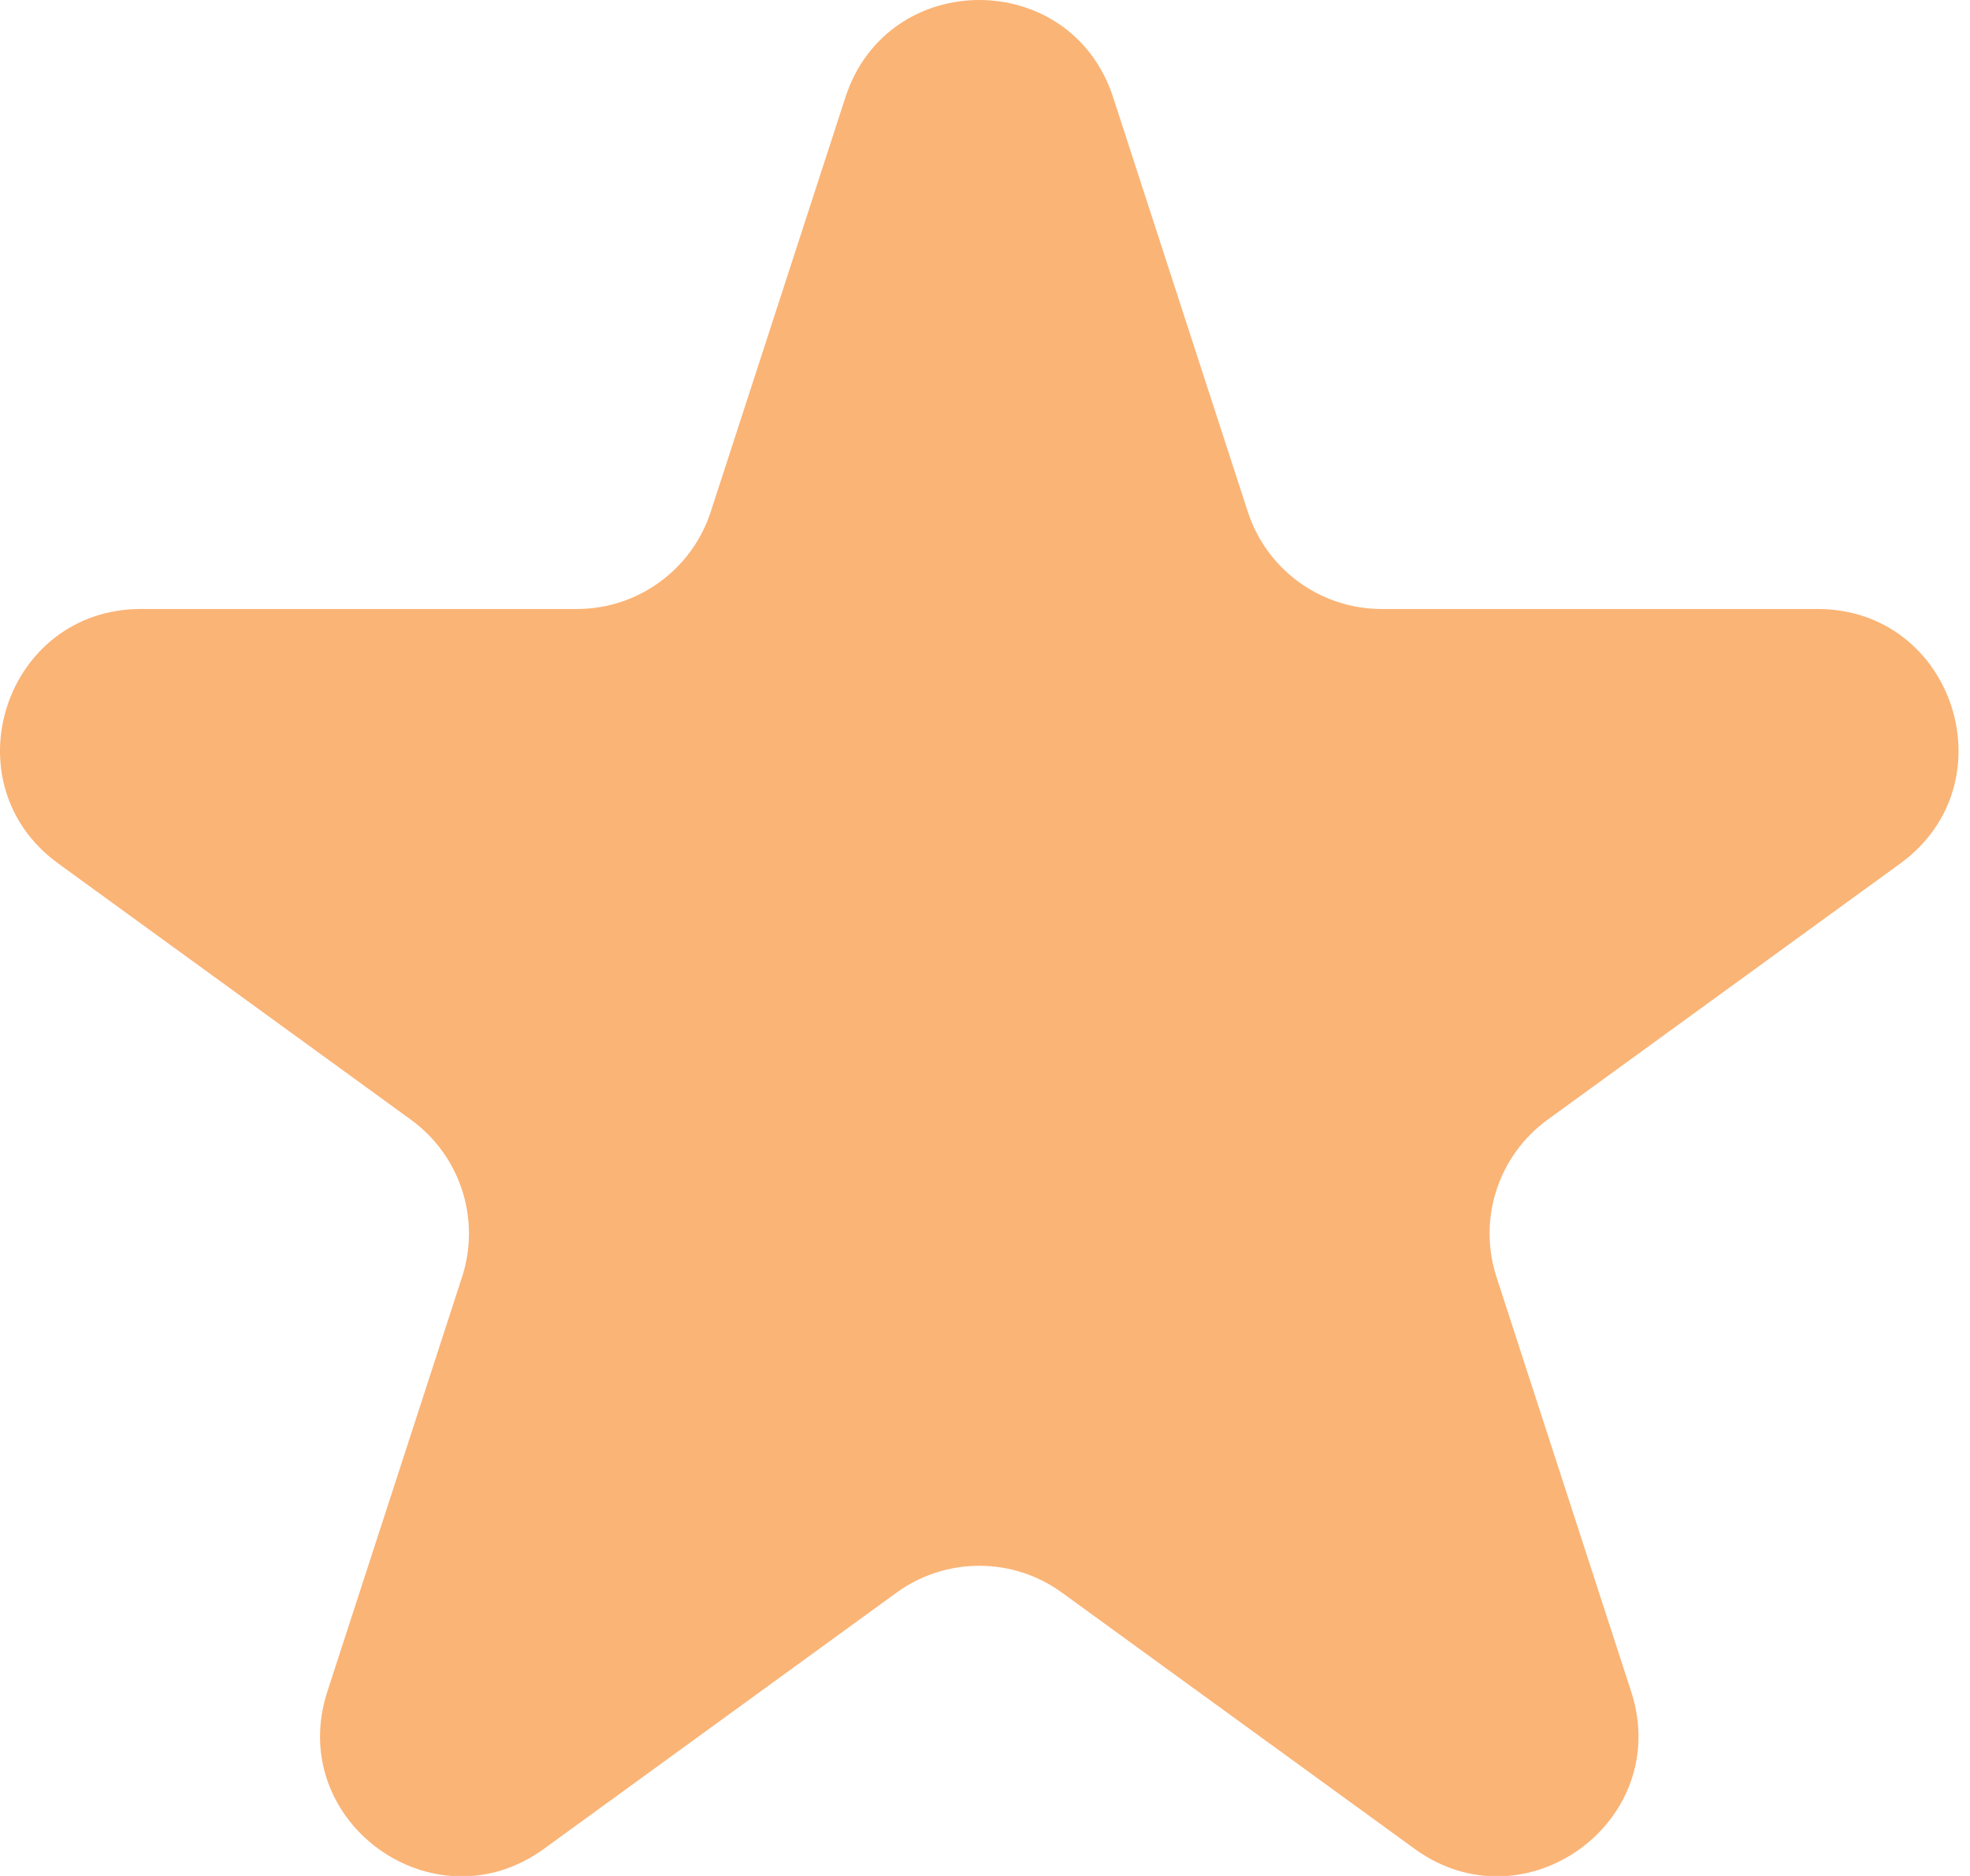 <?xml version="1.0" encoding="UTF-8"?> <svg xmlns="http://www.w3.org/2000/svg" width="42" height="40" viewBox="0 0 42 40" fill="none"><path d="M18.025 2.073C18.923 -0.691 22.833 -0.691 23.731 2.073L26.603 10.912C27.005 12.148 28.156 12.985 29.456 12.985H38.75C41.656 12.985 42.864 16.704 40.513 18.412L32.994 23.875C31.943 24.639 31.503 25.993 31.905 27.229L34.776 36.068C35.675 38.832 32.511 41.13 30.16 39.422L22.641 33.959C21.59 33.195 20.166 33.195 19.114 33.959L11.596 39.422C9.244 41.13 6.081 38.832 6.979 36.068L9.851 27.229C10.253 25.993 9.813 24.639 8.761 23.875L1.242 18.412C-1.109 16.704 0.1 12.985 3.006 12.985H12.3C13.599 12.985 14.751 12.148 15.153 10.912L18.025 2.073Z" fill="#FAB476"></path></svg> 